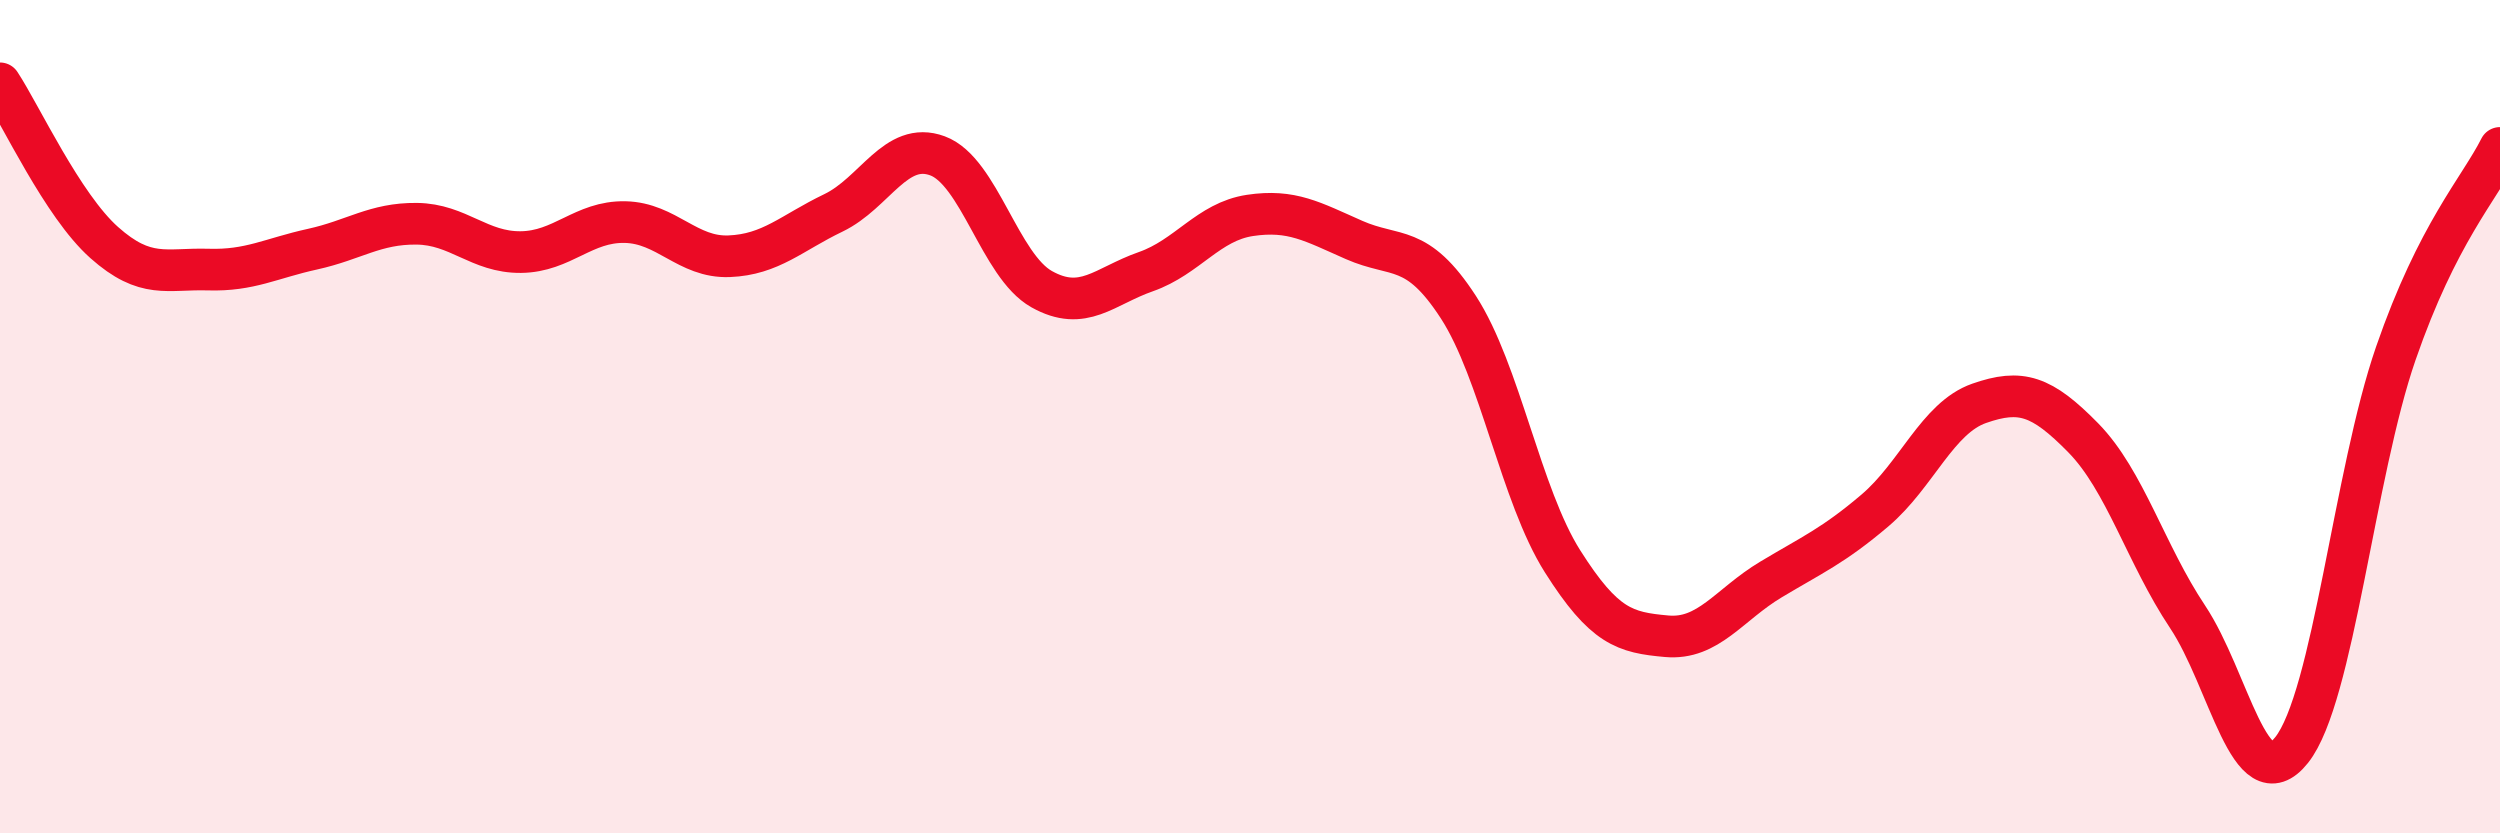 
    <svg width="60" height="20" viewBox="0 0 60 20" xmlns="http://www.w3.org/2000/svg">
      <path
        d="M 0,2 C 0.5,2.76 1.5,4.93 2.5,5.82 C 3.5,6.71 4,6.44 5,6.47 C 6,6.5 6.5,6.2 7.5,5.98 C 8.5,5.76 9,5.36 10,5.37 C 11,5.38 11.5,6.06 12.5,6.05 C 13.5,6.04 14,5.31 15,5.33 C 16,5.35 16.5,6.19 17.5,6.15 C 18.5,6.11 19,5.59 20,5.11 C 21,4.63 21.5,3.37 22.5,3.74 C 23.5,4.11 24,6.38 25,6.94 C 26,7.5 26.5,6.87 27.5,6.52 C 28.5,6.17 29,5.32 30,5.17 C 31,5.02 31.5,5.32 32.5,5.76 C 33.5,6.2 34,5.83 35,7.37 C 36,8.91 36.5,11.89 37.5,13.47 C 38.5,15.05 39,15.18 40,15.27 C 41,15.36 41.5,14.51 42.5,13.91 C 43.5,13.31 44,13.1 45,12.25 C 46,11.4 46.5,10.03 47.5,9.68 C 48.5,9.33 49,9.49 50,10.51 C 51,11.53 51.5,13.3 52.5,14.8 C 53.5,16.3 54,19.26 55,18 C 56,16.74 56.5,11.37 57.5,8.48 C 58.5,5.59 59.5,4.54 60,3.55L60 20L0 20Z"
        fill="#EB0A25"
        opacity="0.1"
        stroke-linecap="round"
        stroke-linejoin="round"
      />
      <path
        d="M 0,2 C 0.5,2.76 1.5,4.93 2.5,5.82 C 3.5,6.71 4,6.44 5,6.47 C 6,6.5 6.5,6.2 7.5,5.98 C 8.5,5.76 9,5.36 10,5.37 C 11,5.38 11.5,6.06 12.5,6.05 C 13.5,6.04 14,5.31 15,5.33 C 16,5.35 16.5,6.19 17.5,6.15 C 18.5,6.11 19,5.59 20,5.11 C 21,4.63 21.5,3.37 22.5,3.74 C 23.5,4.11 24,6.38 25,6.94 C 26,7.5 26.5,6.87 27.5,6.52 C 28.5,6.17 29,5.32 30,5.17 C 31,5.02 31.5,5.32 32.5,5.76 C 33.5,6.2 34,5.83 35,7.37 C 36,8.91 36.5,11.89 37.5,13.47 C 38.5,15.05 39,15.18 40,15.27 C 41,15.36 41.5,14.51 42.5,13.91 C 43.5,13.31 44,13.1 45,12.25 C 46,11.4 46.5,10.03 47.5,9.68 C 48.5,9.33 49,9.49 50,10.51 C 51,11.53 51.5,13.3 52.5,14.8 C 53.5,16.3 54,19.26 55,18 C 56,16.74 56.5,11.37 57.5,8.48 C 58.5,5.59 59.5,4.54 60,3.55"
        stroke="#EB0A25"
        stroke-width="1"
        fill="none"
        stroke-linecap="round"
        stroke-linejoin="round"
      />
    </svg>
  